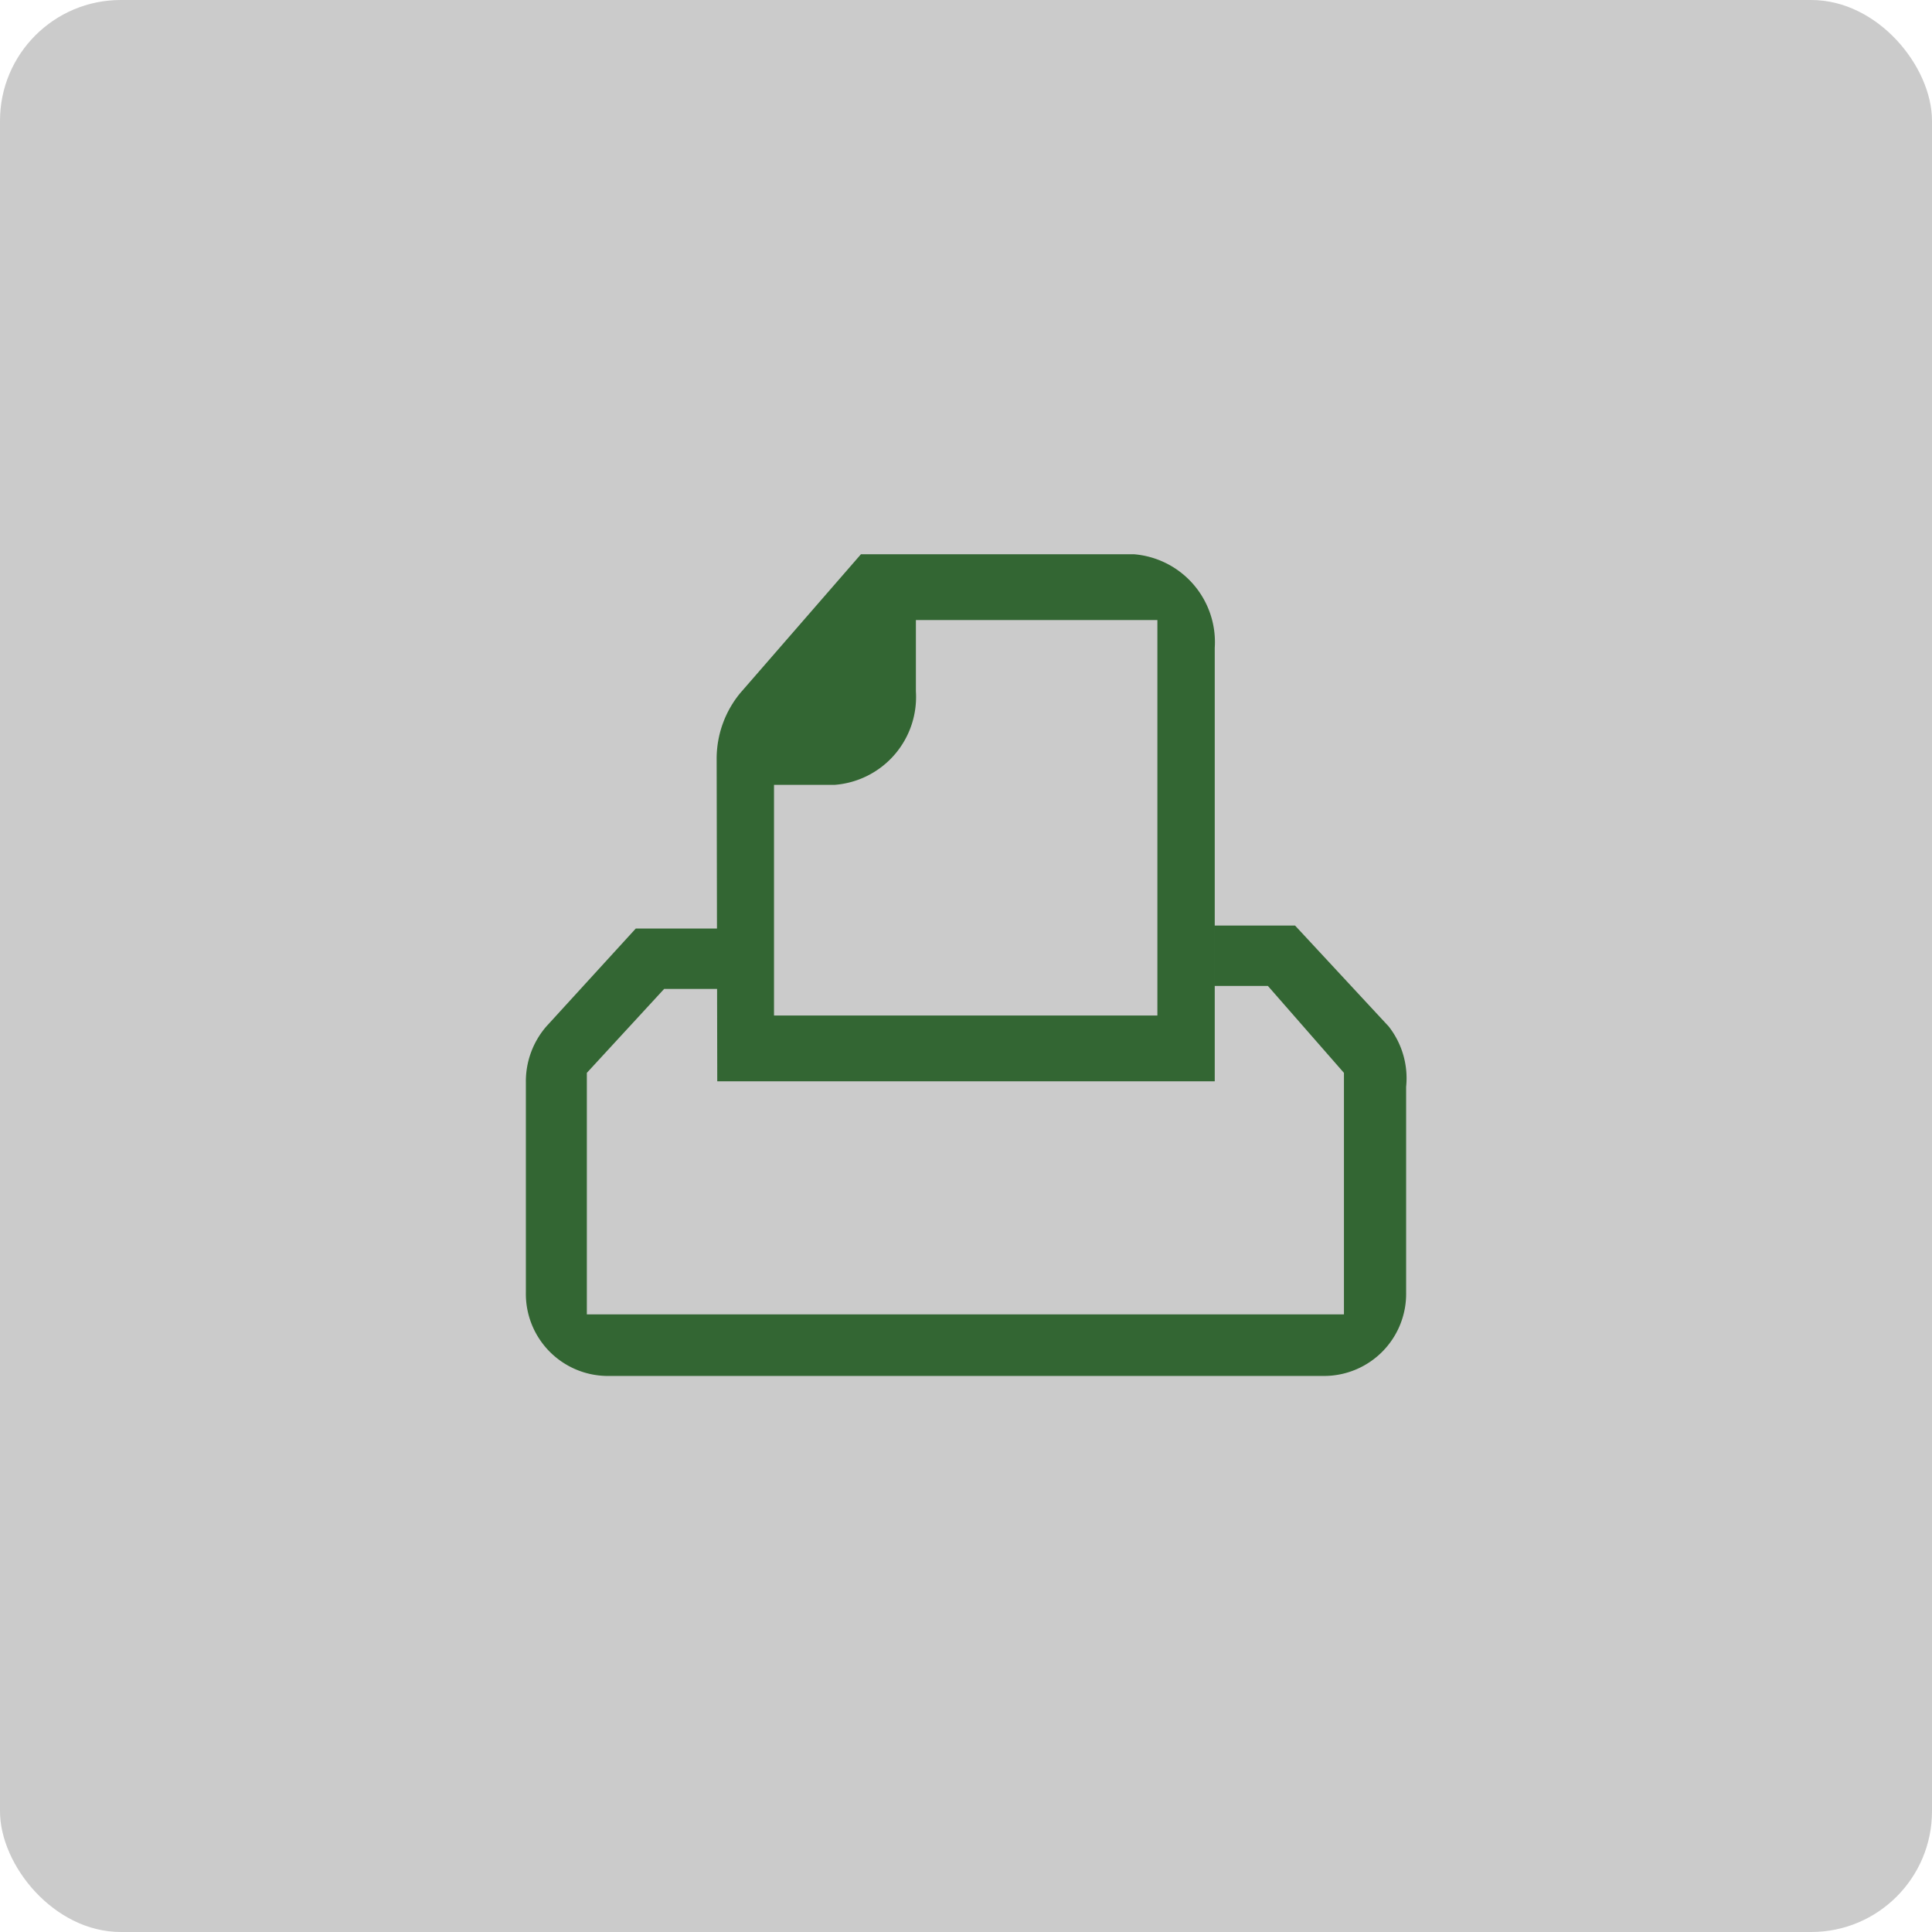 <svg id="Layer_1" data-name="Layer 1" xmlns="http://www.w3.org/2000/svg" viewBox="0 0 32 32"><defs><style>.cls-1{fill:#cbcbcb;}.cls-2{fill:#363;}</style></defs><rect class="cls-1" width="32" height="32" rx="2"/><path class="cls-2" d="M21.45,15.33H20.11v1H21l1.26,1.44v4H9.72v-4L11,16.38h.9v-1H10.53L9.05,17a1.39,1.39,0,0,0-.34.92v3.49a1.36,1.36,0,0,0,1.34,1.38H21.94a1.36,1.36,0,0,0,1.35-1.38h0V18A1.39,1.39,0,0,0,23,17Z"/><path class="cls-2" d="M11.88,17.91h8.24V10.73a1.46,1.46,0,0,0-1.34-1.55H14.26l-2,2.3a1.71,1.71,0,0,0-.39,1.09ZM12.82,13h1a1.46,1.46,0,0,0,1.35-1.55V10.27h4v6.55H12.82Z"/></svg>